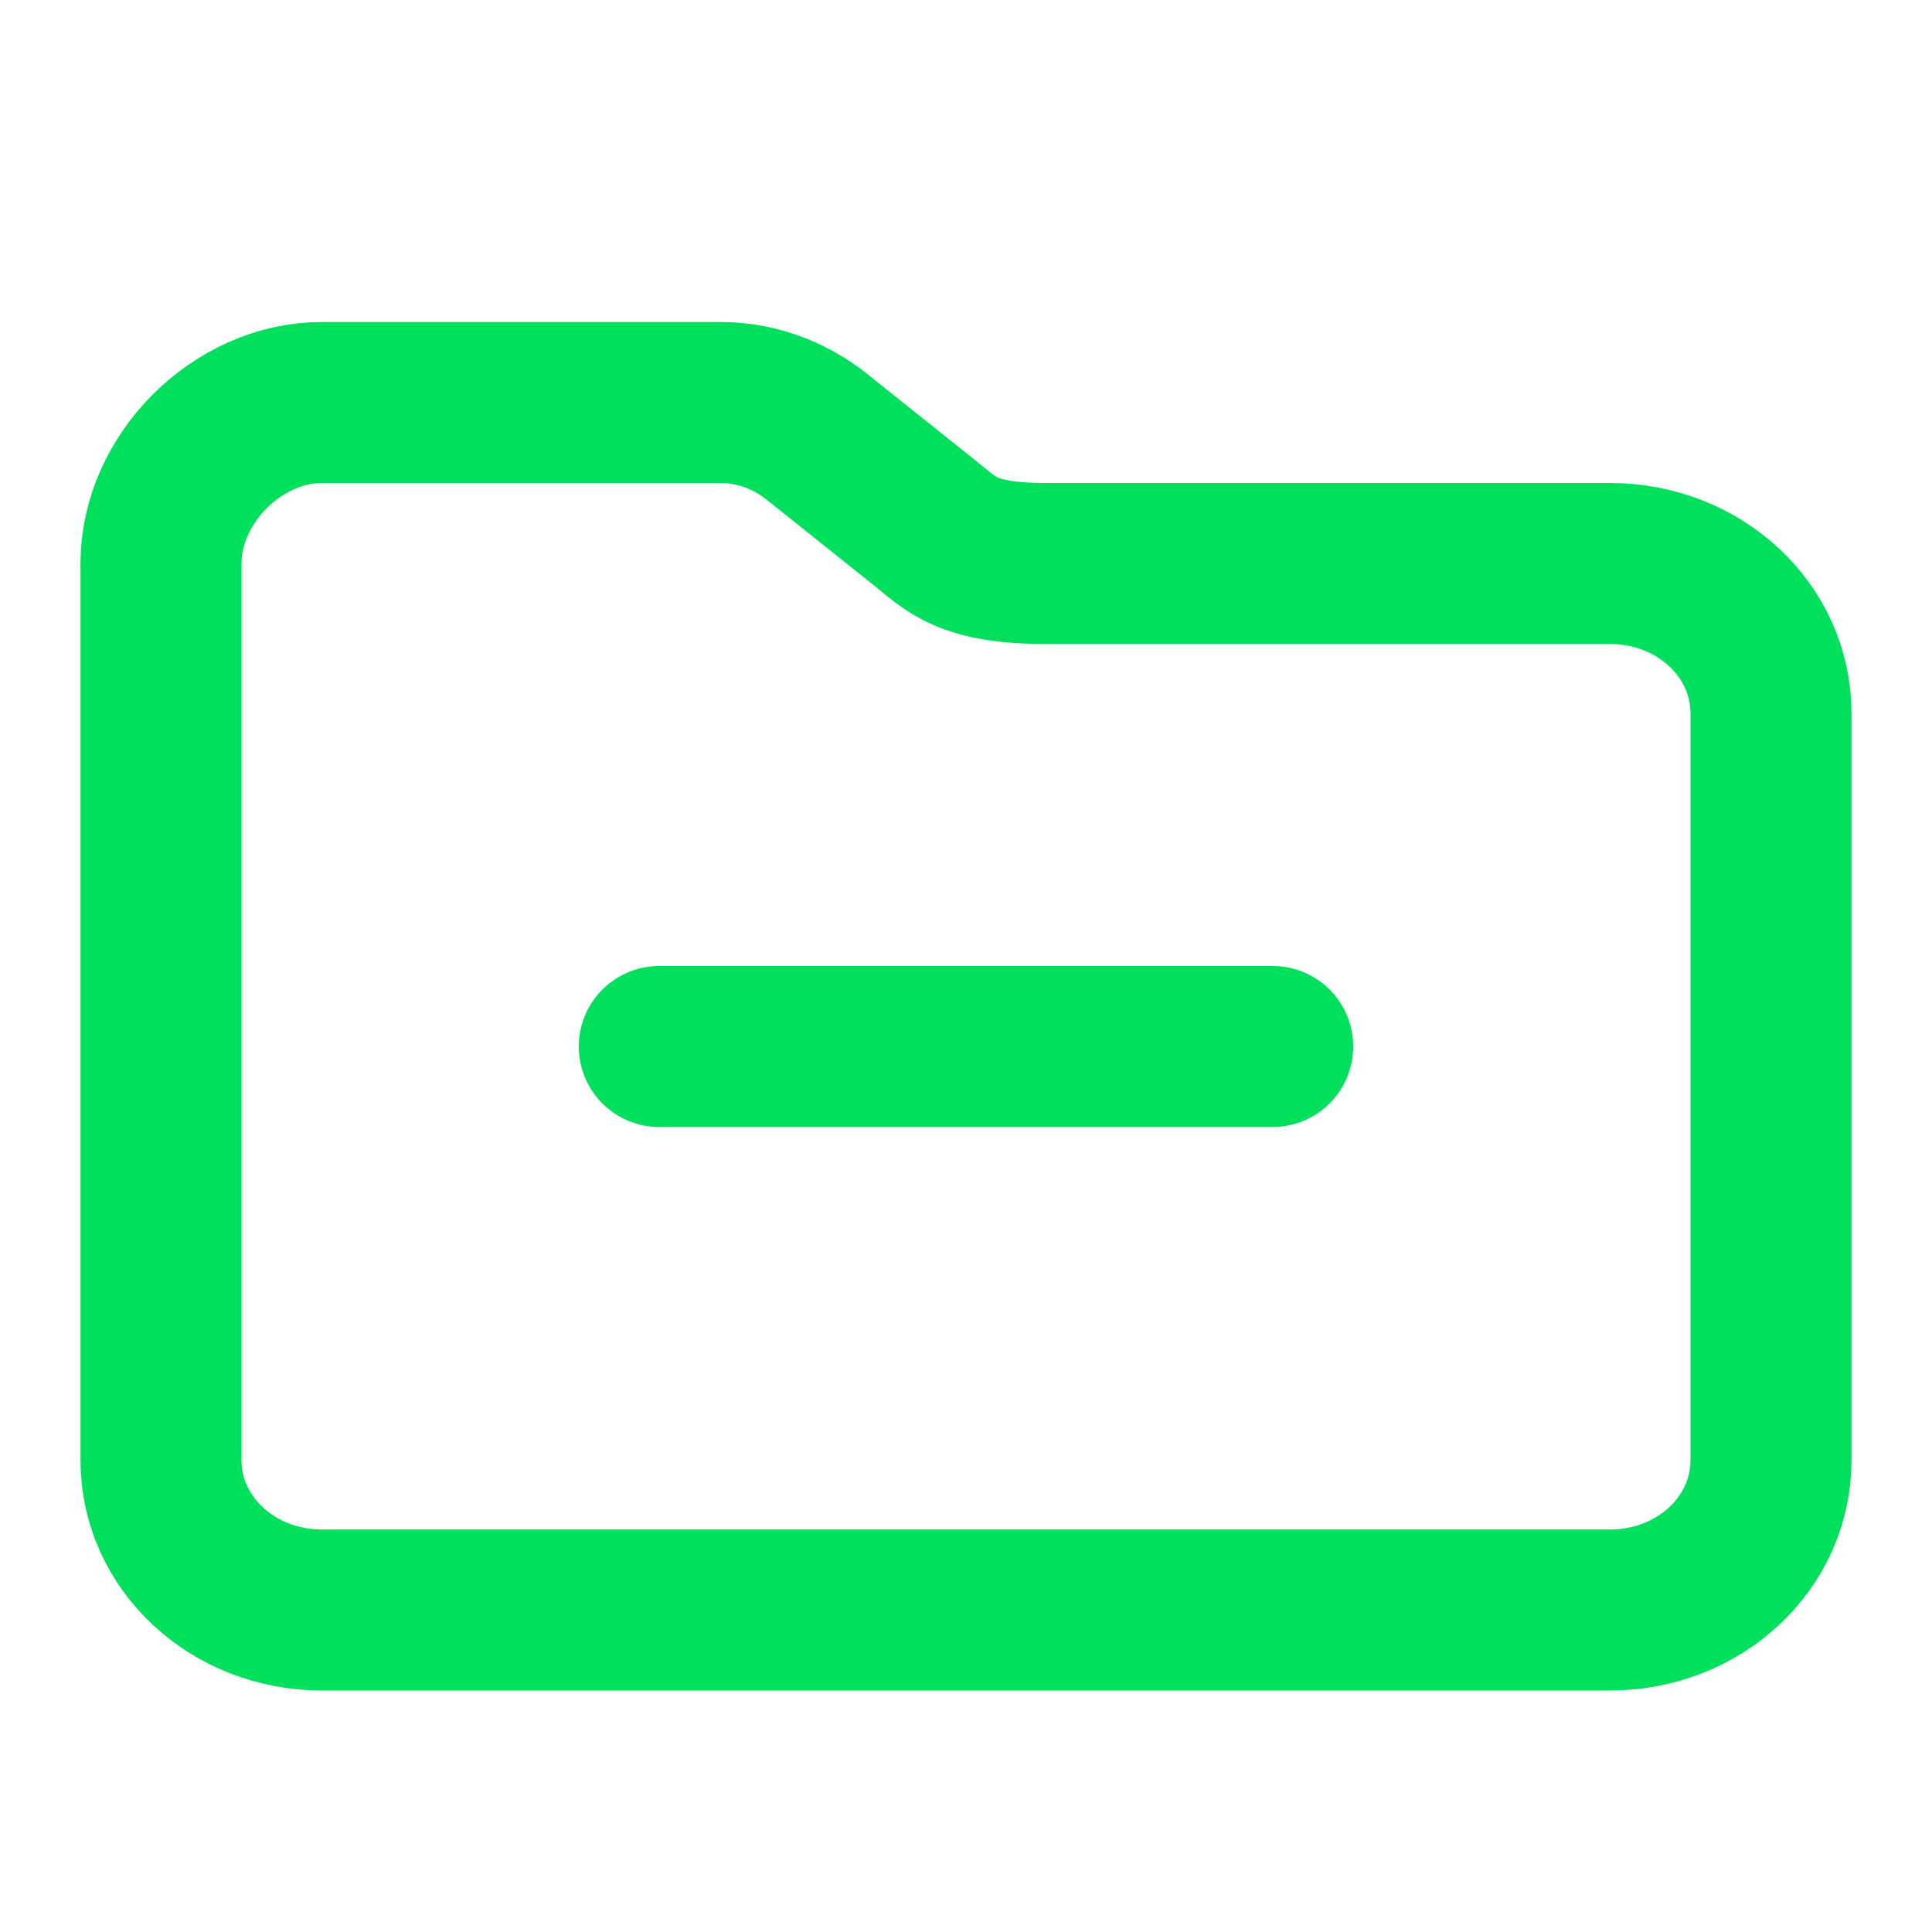 <svg width="24" height="24" viewBox="0 0 24 24" fill="none" xmlns="http://www.w3.org/2000/svg">
<path d="M16 7H20C21.11 7 22 7.83 22 8.86V18.14C22 19.17 21.11 20 20 20H4C2.89 20 2 19.17 2 18.14V7C2 5.95 2.95 5 4 5H8.95C9.38 5 9.8 5.15 10.14 5.42L11.48 6.49C11.82 6.76 12 7 13 7H16Z" stroke="#00E05C" stroke-width="2"/>
<path d="M8.19 13H15.81" stroke="#00E05C" stroke-width="2" stroke-linecap="round" stroke-linejoin="round"/>
</svg>
